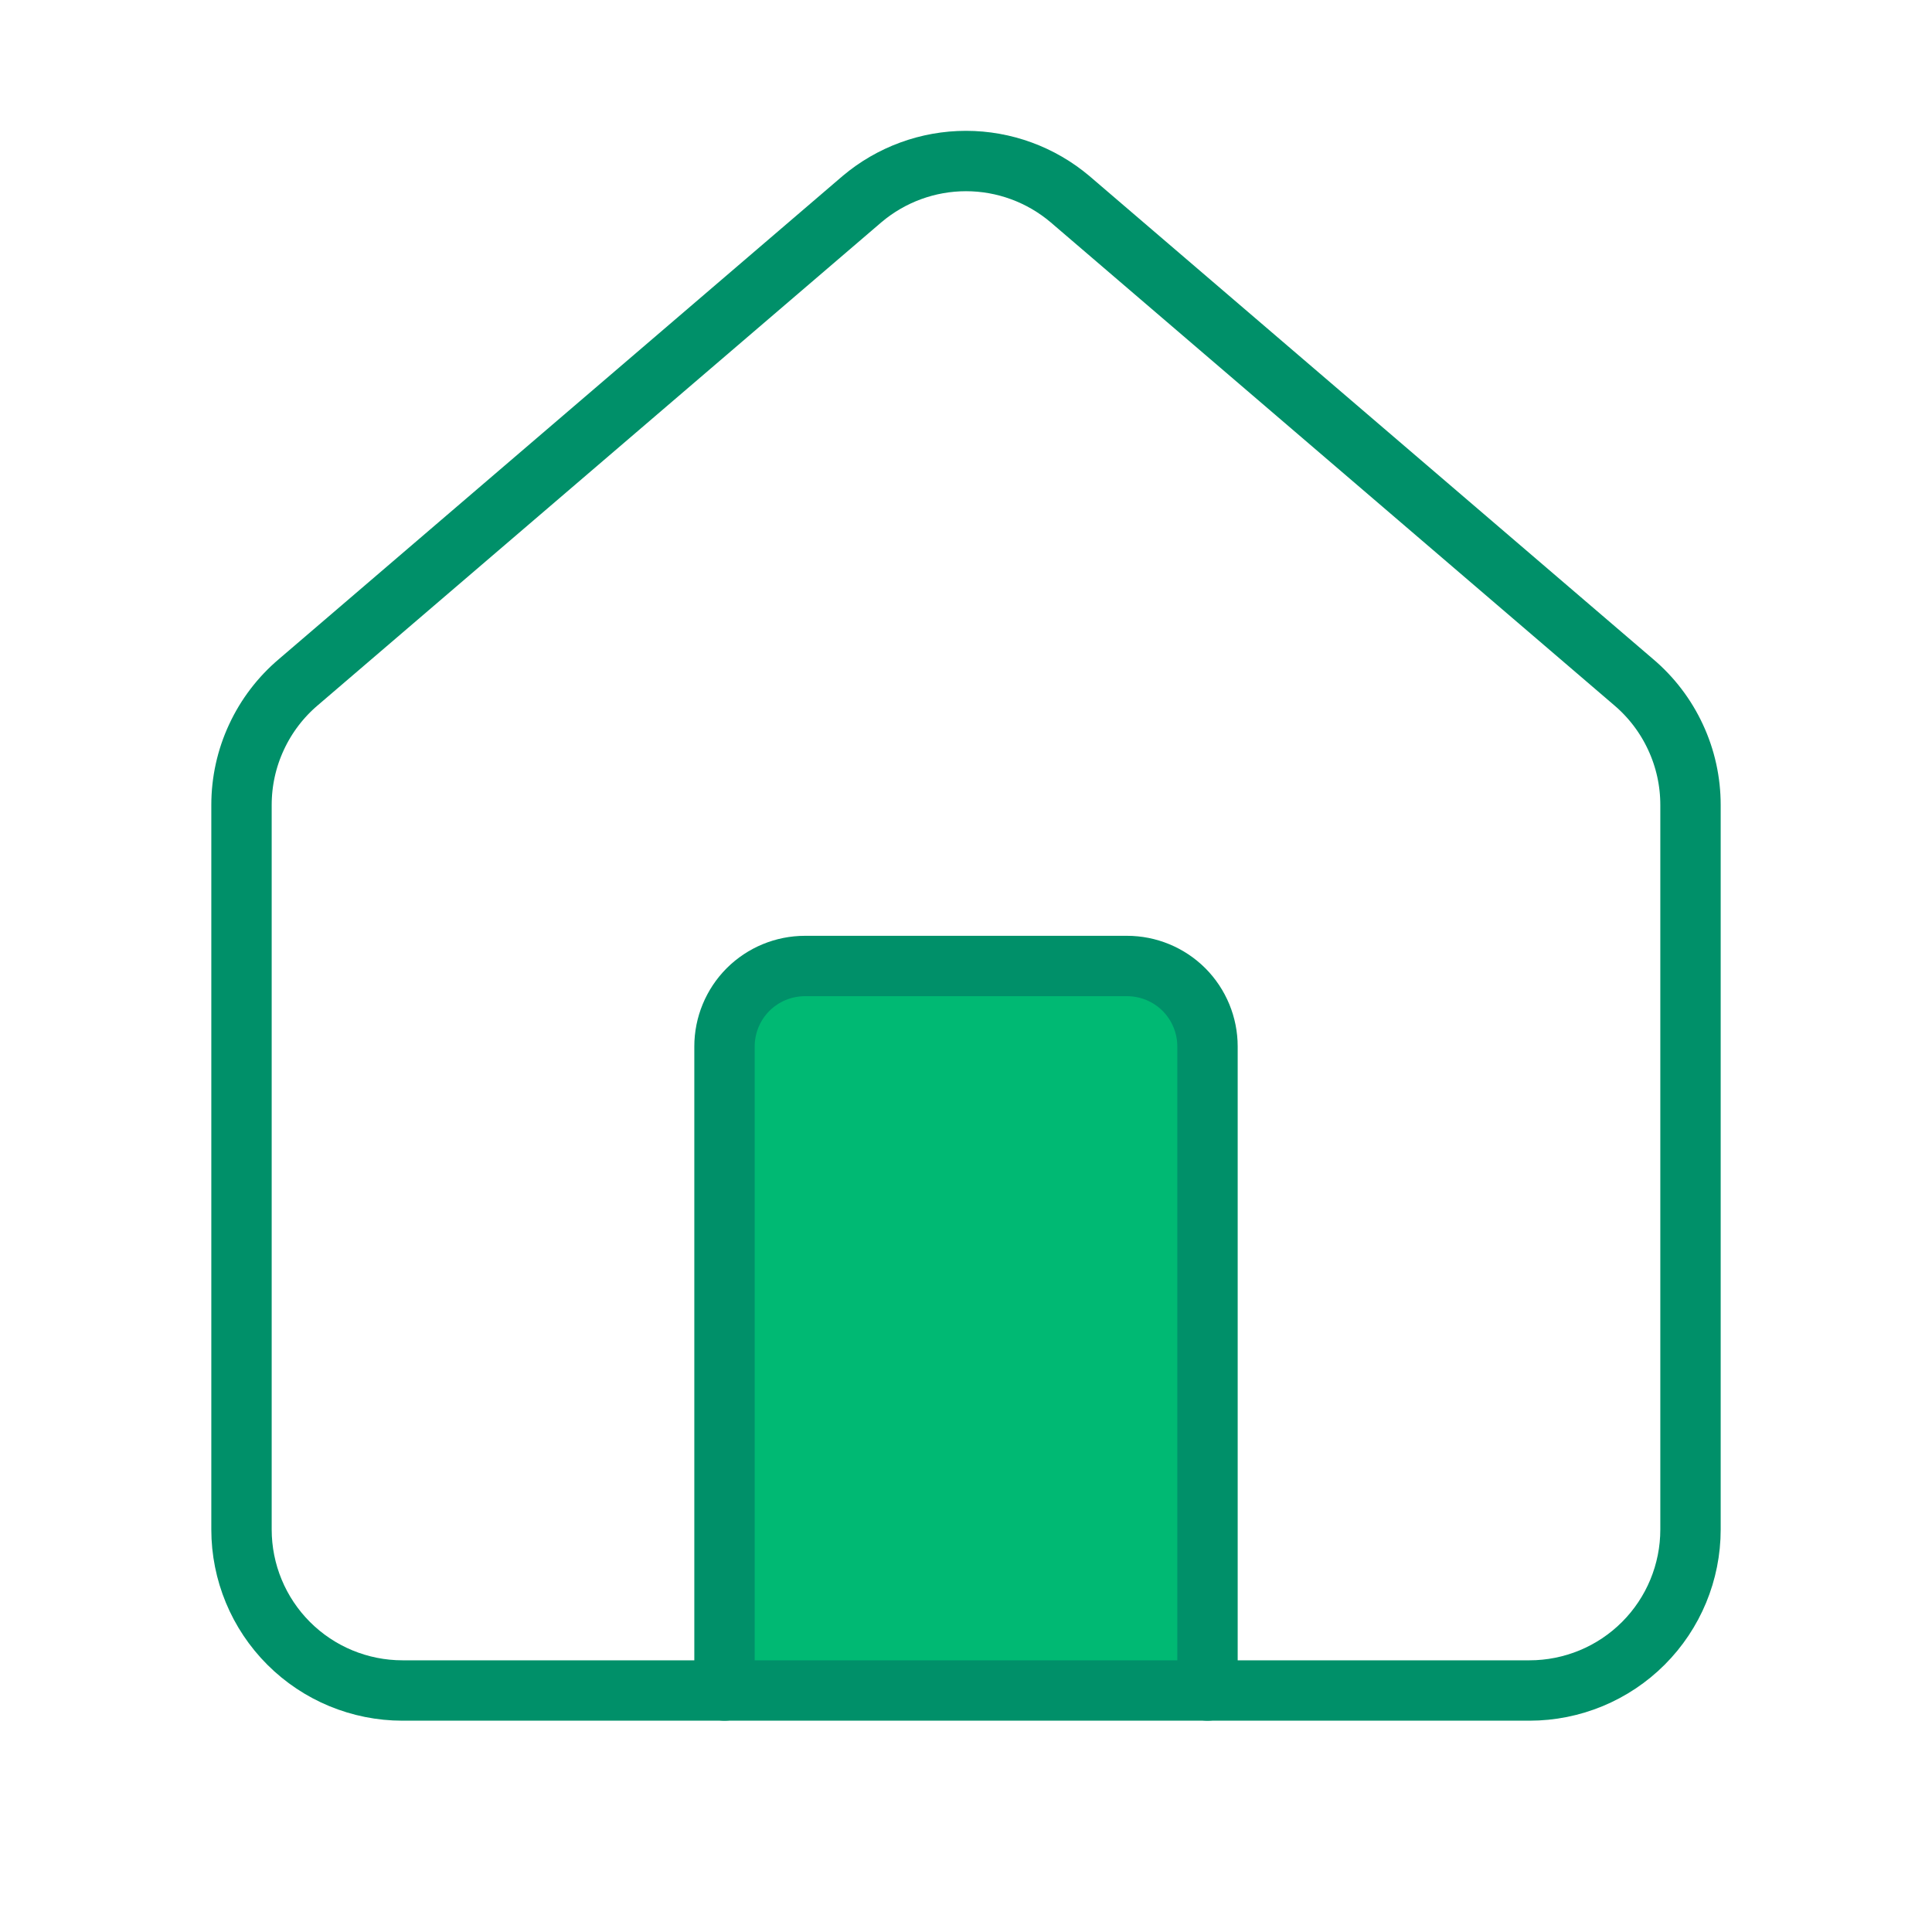 <svg width="32" height="32" viewBox="0 0 32 32" fill="none" xmlns="http://www.w3.org/2000/svg">
<path d="M12 18C12 16.895 12.895 16 14 16H18C19.105 16 20 16.895 20 18V27C20 27.552 19.552 28 19 28H13C12.448 28 12 27.552 12 27V18Z" fill="#00B973"/>
<path d="M20 28V17.333C20 16.98 19.86 16.641 19.61 16.39C19.359 16.14 19.02 16 18.667 16H13.333C12.98 16 12.641 16.14 12.39 16.39C12.14 16.641 12 16.98 12 17.333V28" stroke="#009069" stroke-linecap="round" stroke-linejoin="round"/>
<path d="M4 13.333C4 12.945 4.084 12.562 4.248 12.21C4.411 11.858 4.649 11.546 4.945 11.296L14.279 3.297C14.76 2.891 15.37 2.667 16 2.667C16.63 2.667 17.24 2.891 17.721 3.297L27.055 11.296C27.351 11.546 27.589 11.858 27.752 12.21C27.916 12.562 28 12.945 28 13.333V25.333C28 26.041 27.719 26.719 27.219 27.219C26.719 27.719 26.041 28 25.333 28H6.667C5.959 28 5.281 27.719 4.781 27.219C4.281 26.719 4 26.041 4 25.333V13.333Z" stroke="#009069" stroke-linecap="round" stroke-linejoin="round"/>
</svg>
